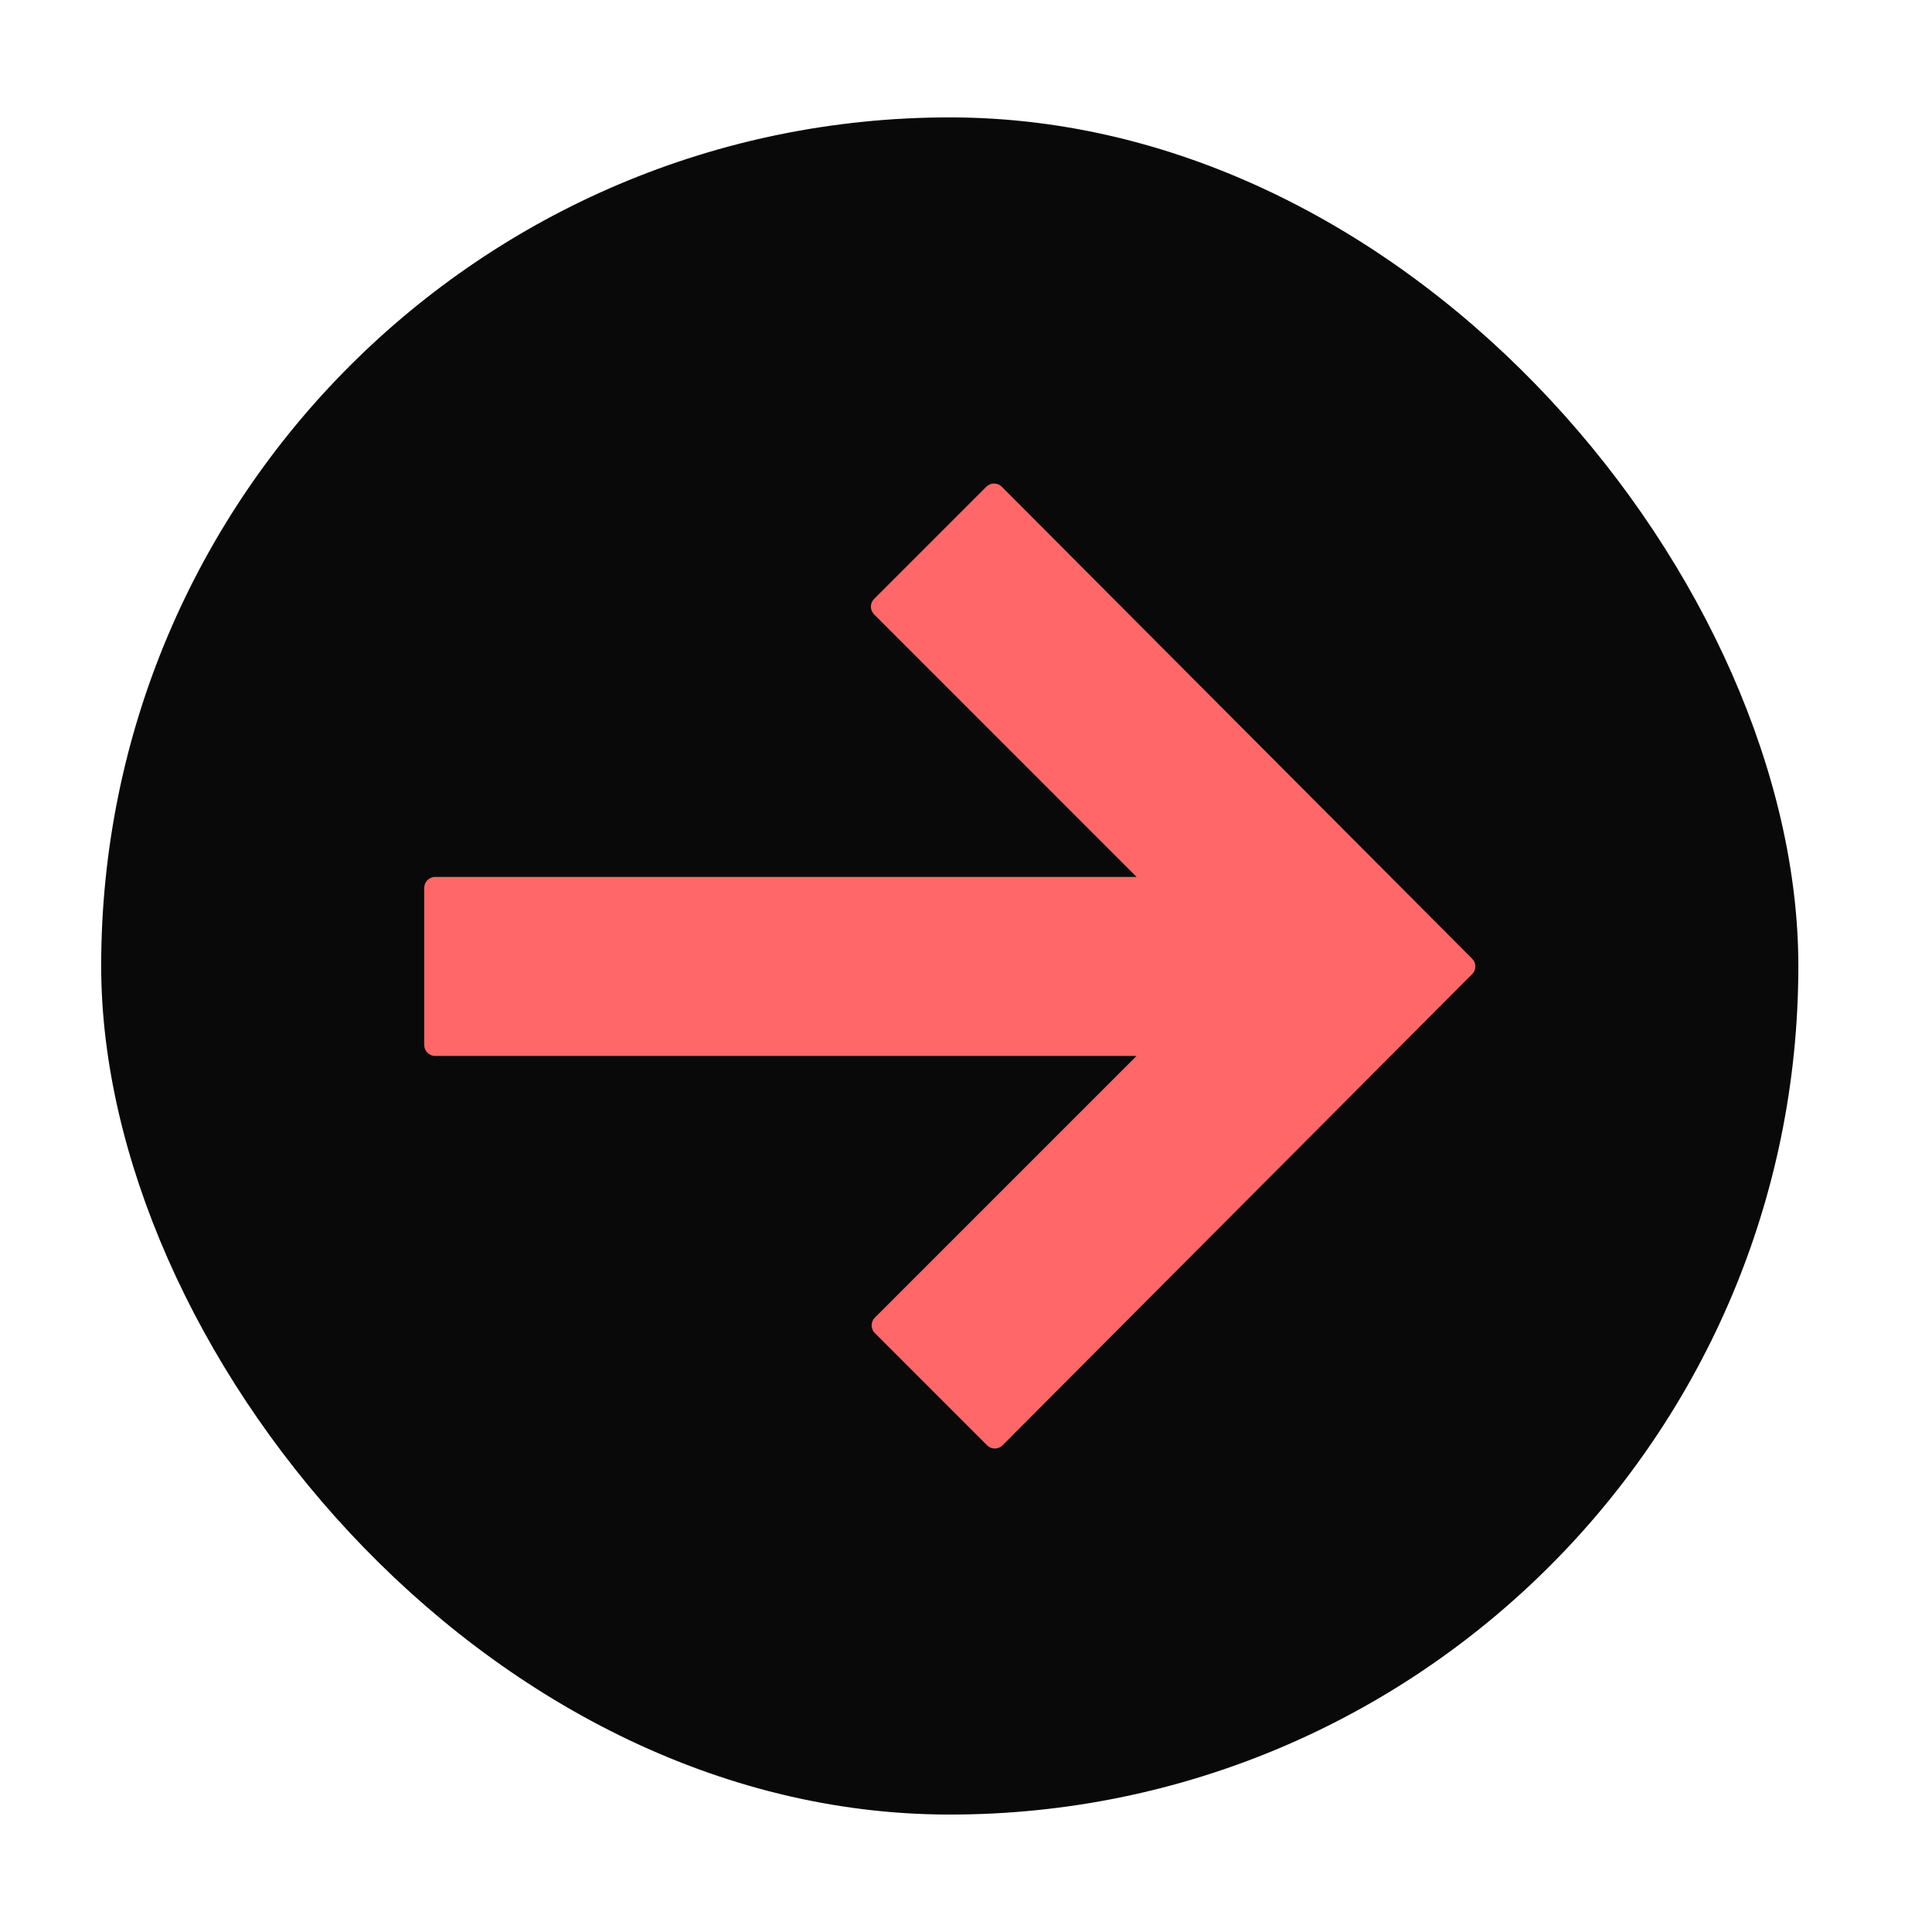 <?xml version="1.0" encoding="UTF-8"?>
<svg xmlns="http://www.w3.org/2000/svg" xmlns:xlink="http://www.w3.org/1999/xlink" id="New_Final_Logos" data-name="New Final Logos" viewBox="0 0 510 510">
  <defs>
    <style>
      .cls-1 {
        fill: #ff6768;
      }

      .cls-2 {
        fill: #090909;
      }
    </style>
    <symbol id="N_TUTORR_Favicon-B" data-name="N–TUTORR–Favicon-B" viewBox="0 0 448.01 448.01">
      <g>
        <rect class="cls-2" x="0" y="0" width="448.01" height="448.01" rx="224.01" ry="224.01"></rect>
        <path class="cls-1" d="m361.89,226.16l-123.95,124.37c-1.13,1.13-2.96,1.14-4.1,0l-29.61-29.61c-1.13-1.13-1.13-2.96,0-4.09l69.07-69.07H88.17c-1.6,0-2.89-1.3-2.89-2.89v-41.49c0-1.6,1.3-2.89,2.89-2.89h185.14l-69.28-69.29c-1.13-1.13-1.13-2.96,0-4.09l29.61-29.61c1.13-1.13,2.97-1.13,4.1,0l124.16,124.58c1.13,1.13,1.13,2.96,0,4.09Z"></path>
      </g>
    </symbol>
  </defs>
  <use width="448.01" height="448.01" transform="translate(26.71 30.99)" xlink:href="#N_TUTORR_Favicon-B"></use>
</svg>
